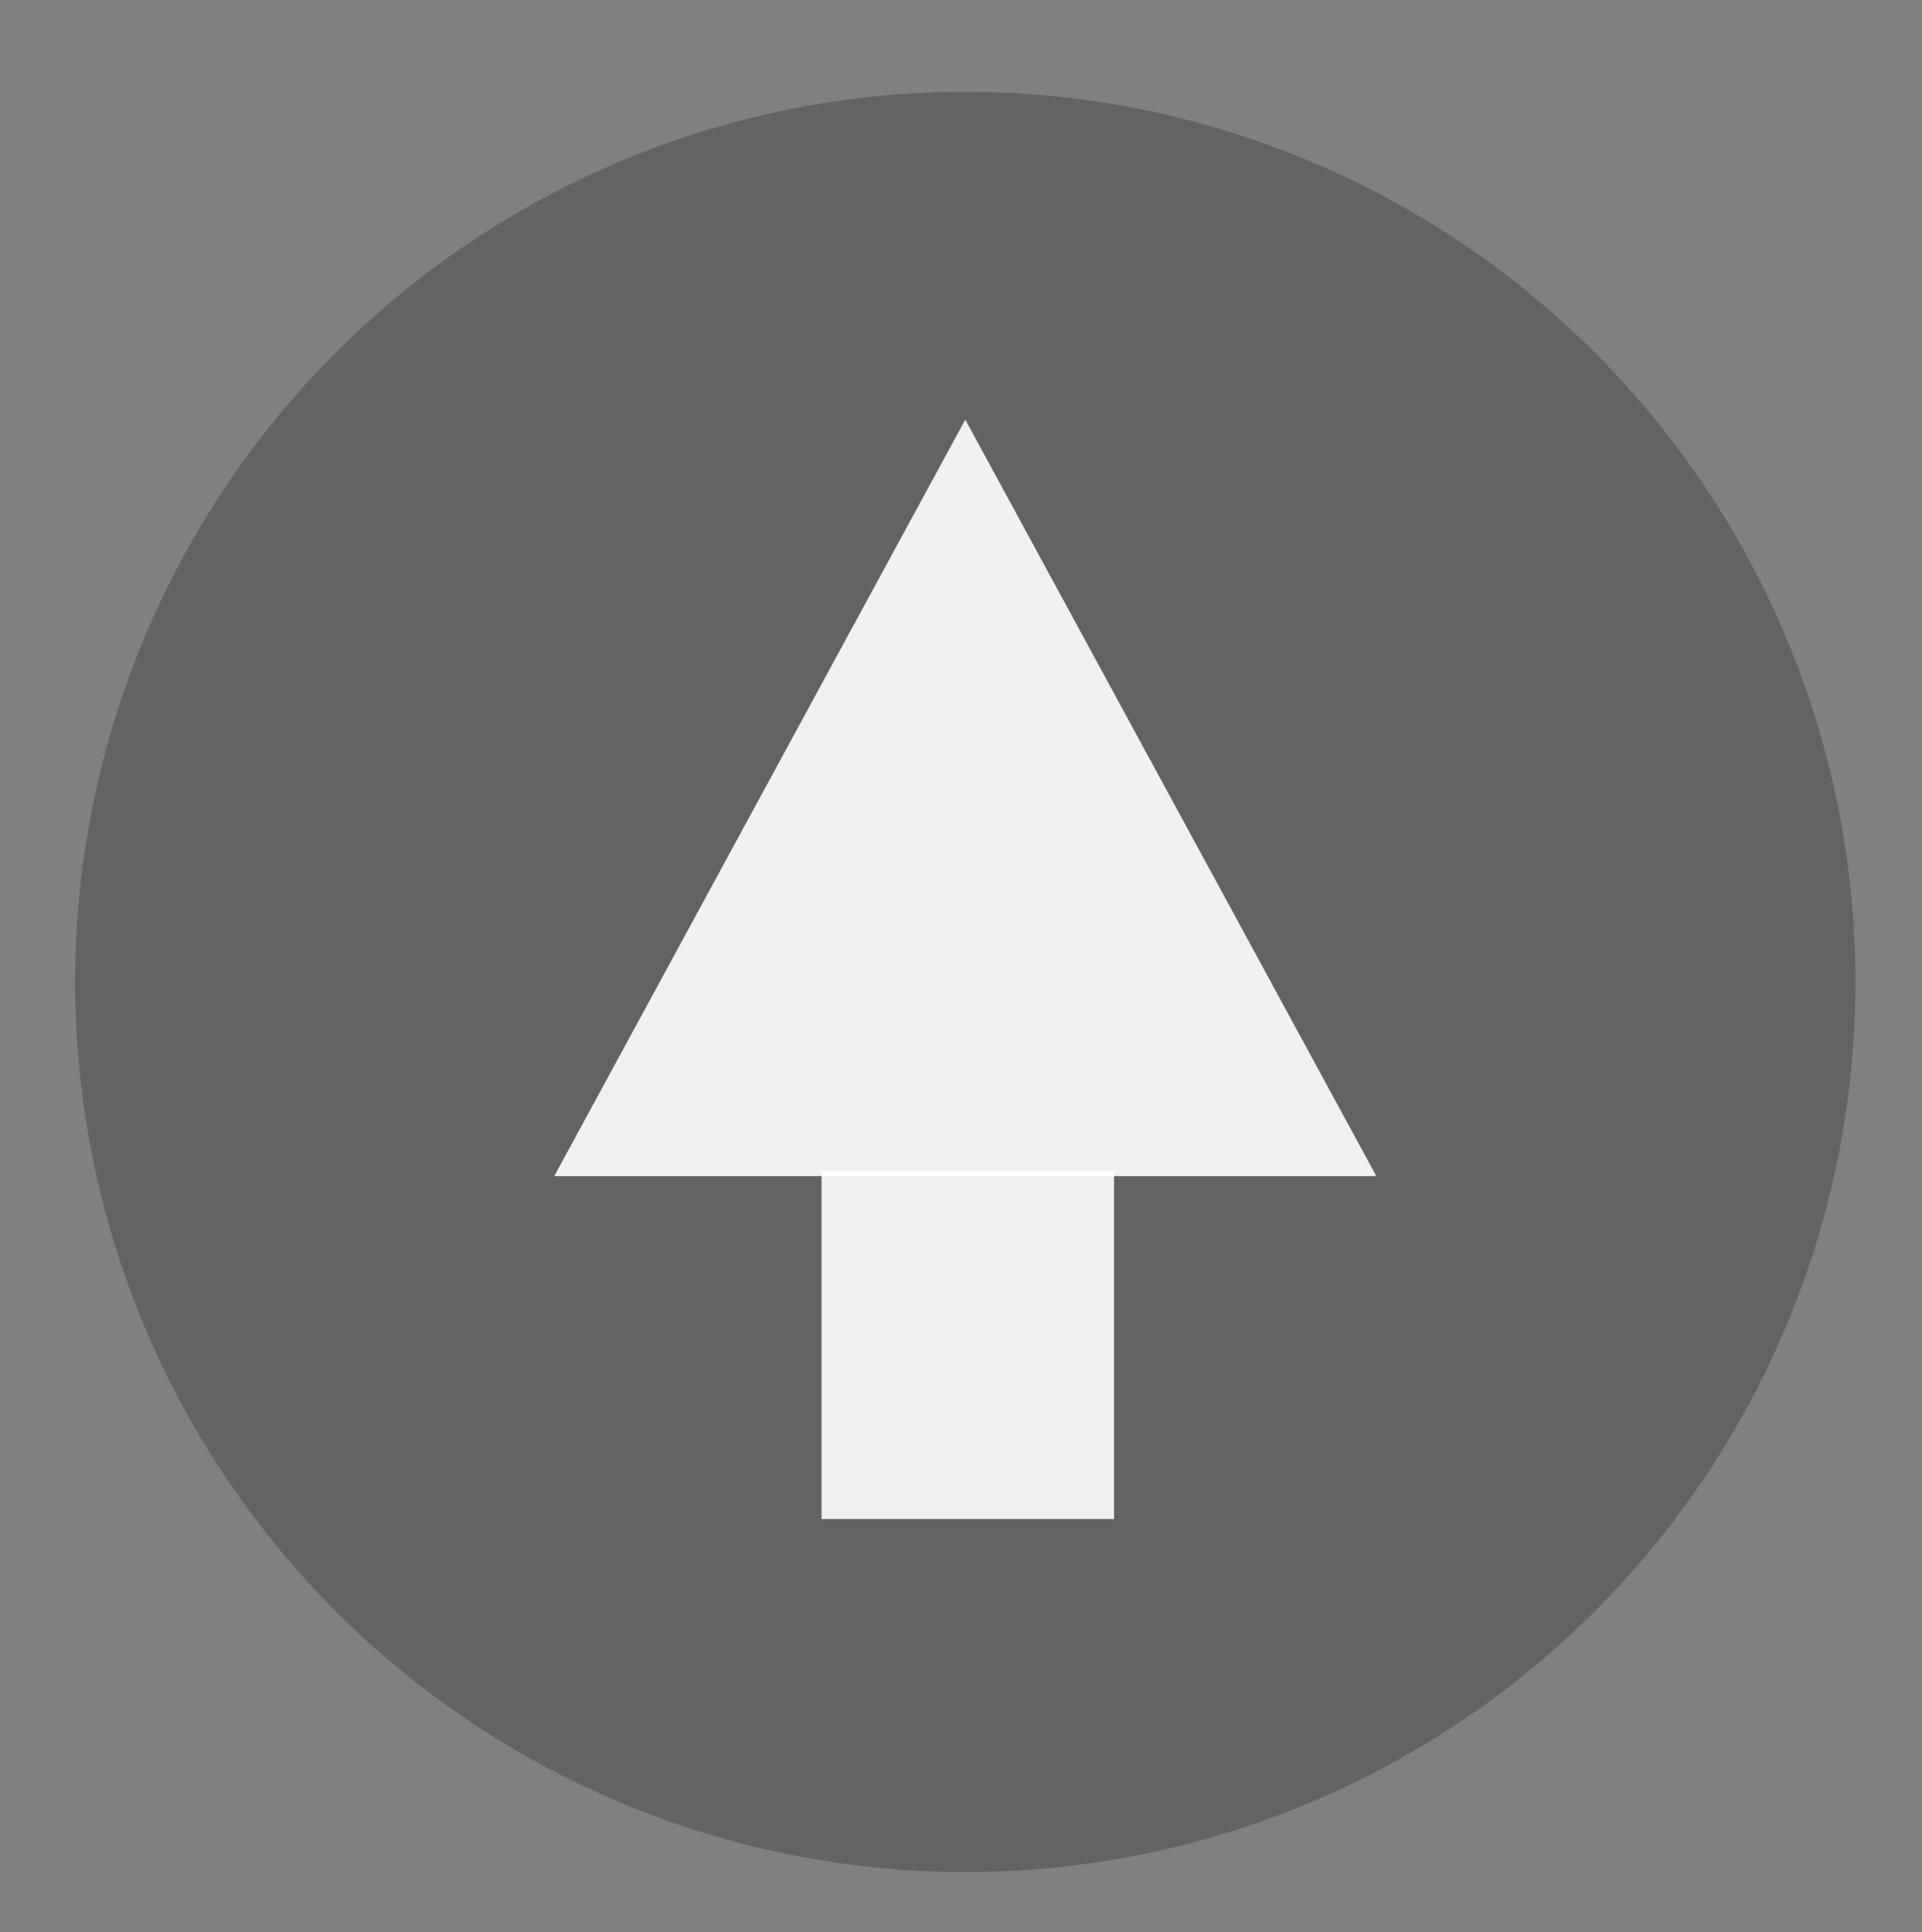 <?xml version="1.0" encoding="UTF-8"?>
<svg id="_レイヤー_1" data-name="レイヤー_1" xmlns="http://www.w3.org/2000/svg" version="1.1" viewBox="0 0 381.1 383.1">
  <rect x="0" y="0" width="381.1" height="383.1" fill="#808080" stroke="none"/>
  <!-- Generator: Adobe Illustrator 29.5.1, SVG Export Plug-In . SVG Version: 2.1.0 Build 141)  -->
  <defs>
    <style>
      .st0 {
        fill: #464646;
        opacity: .5;
      }

      .st0, .st1 {
        isolation: isolate;
      }

      .st1 {
        fill: #fff;
        opacity: .9;
      }
    </style>
  </defs>
  <circle id="_楕円形_1" data-name="楕円形_1" class="st0" cx="191.4" cy="194.7" r="176.5"/>
  <g id="_グループ_6" data-name="グループ_6">
    <path id="_多角形_2" data-name="多角形_2" class="st1" d="M191.4,83.2l81.5,150H109.9l81.5-150Z"/>
    <rect id="_長方形_16" data-name="長方形_16" class="st1" x="162.9" y="232.2" width="58" height="69"/>
  </g>
</svg>